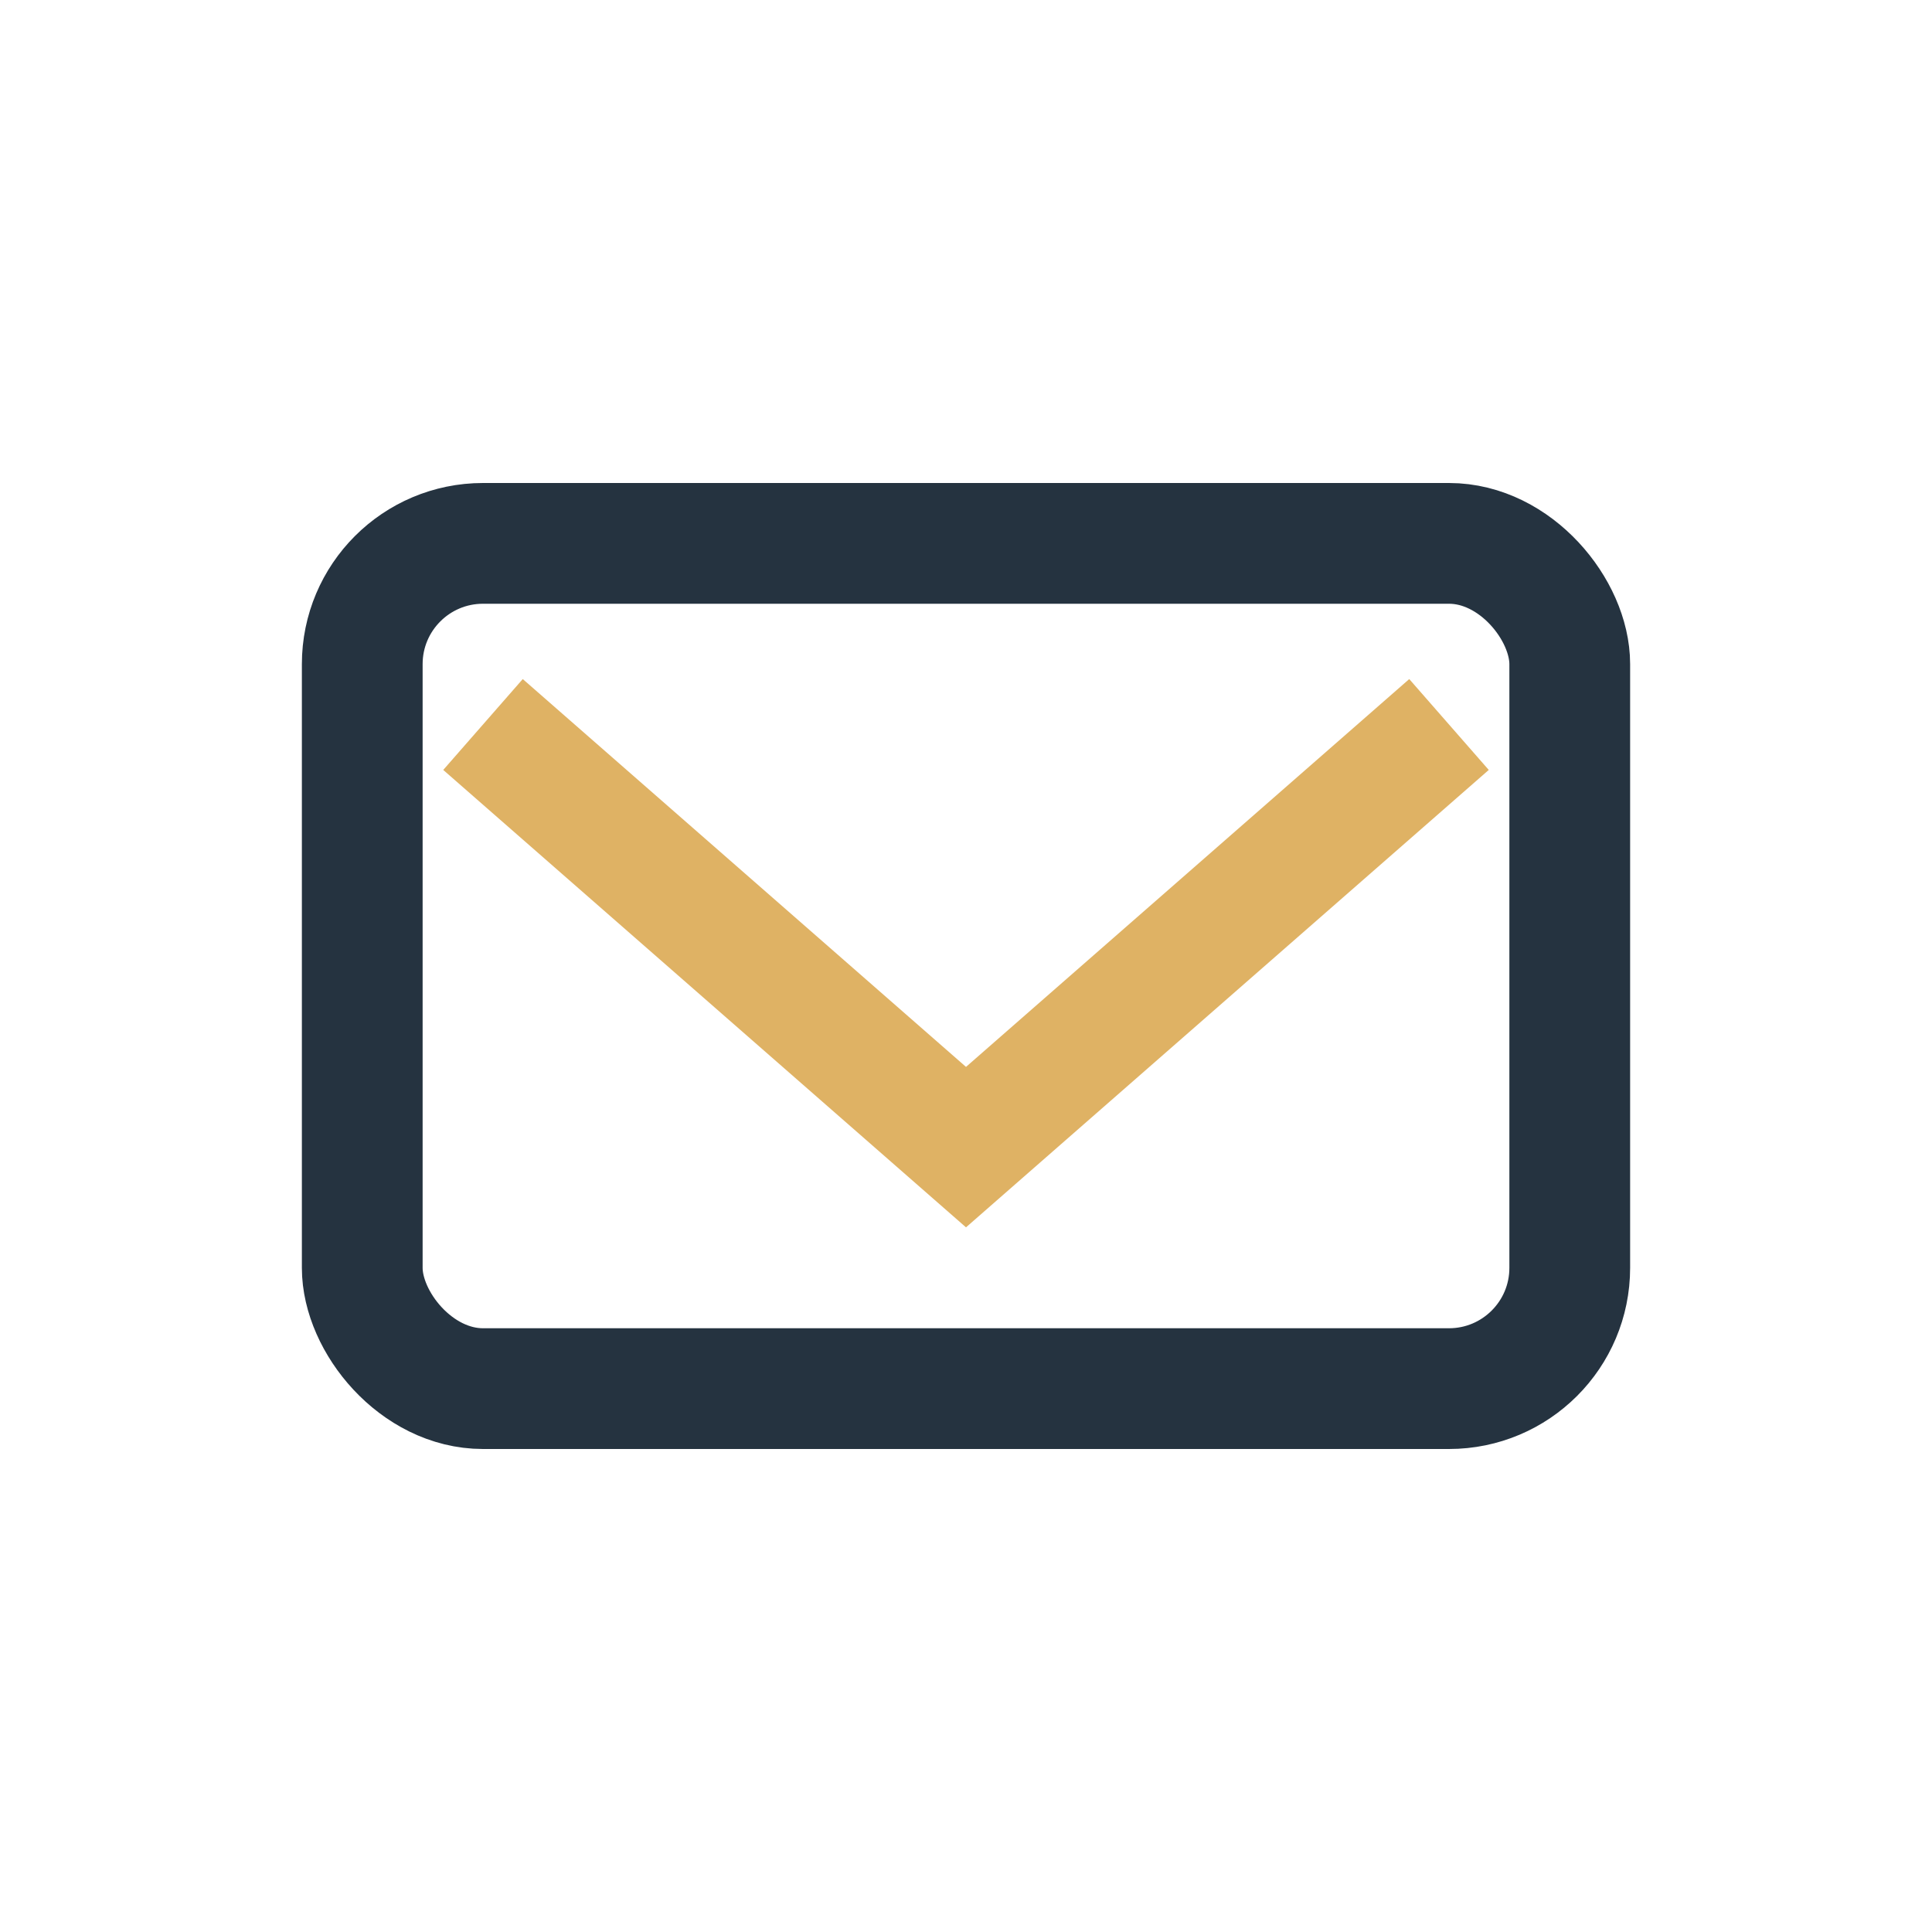 <?xml version="1.0" encoding="UTF-8"?>
<svg xmlns="http://www.w3.org/2000/svg" width="32" height="32" viewBox="0 0 32 32"><rect x="6" y="9" width="20" height="14" rx="2" fill="none" stroke="#253340" stroke-width="2"/><polyline points="8,12 16,19 24,12" fill="none" stroke="#DFB264" stroke-width="2"/></svg>